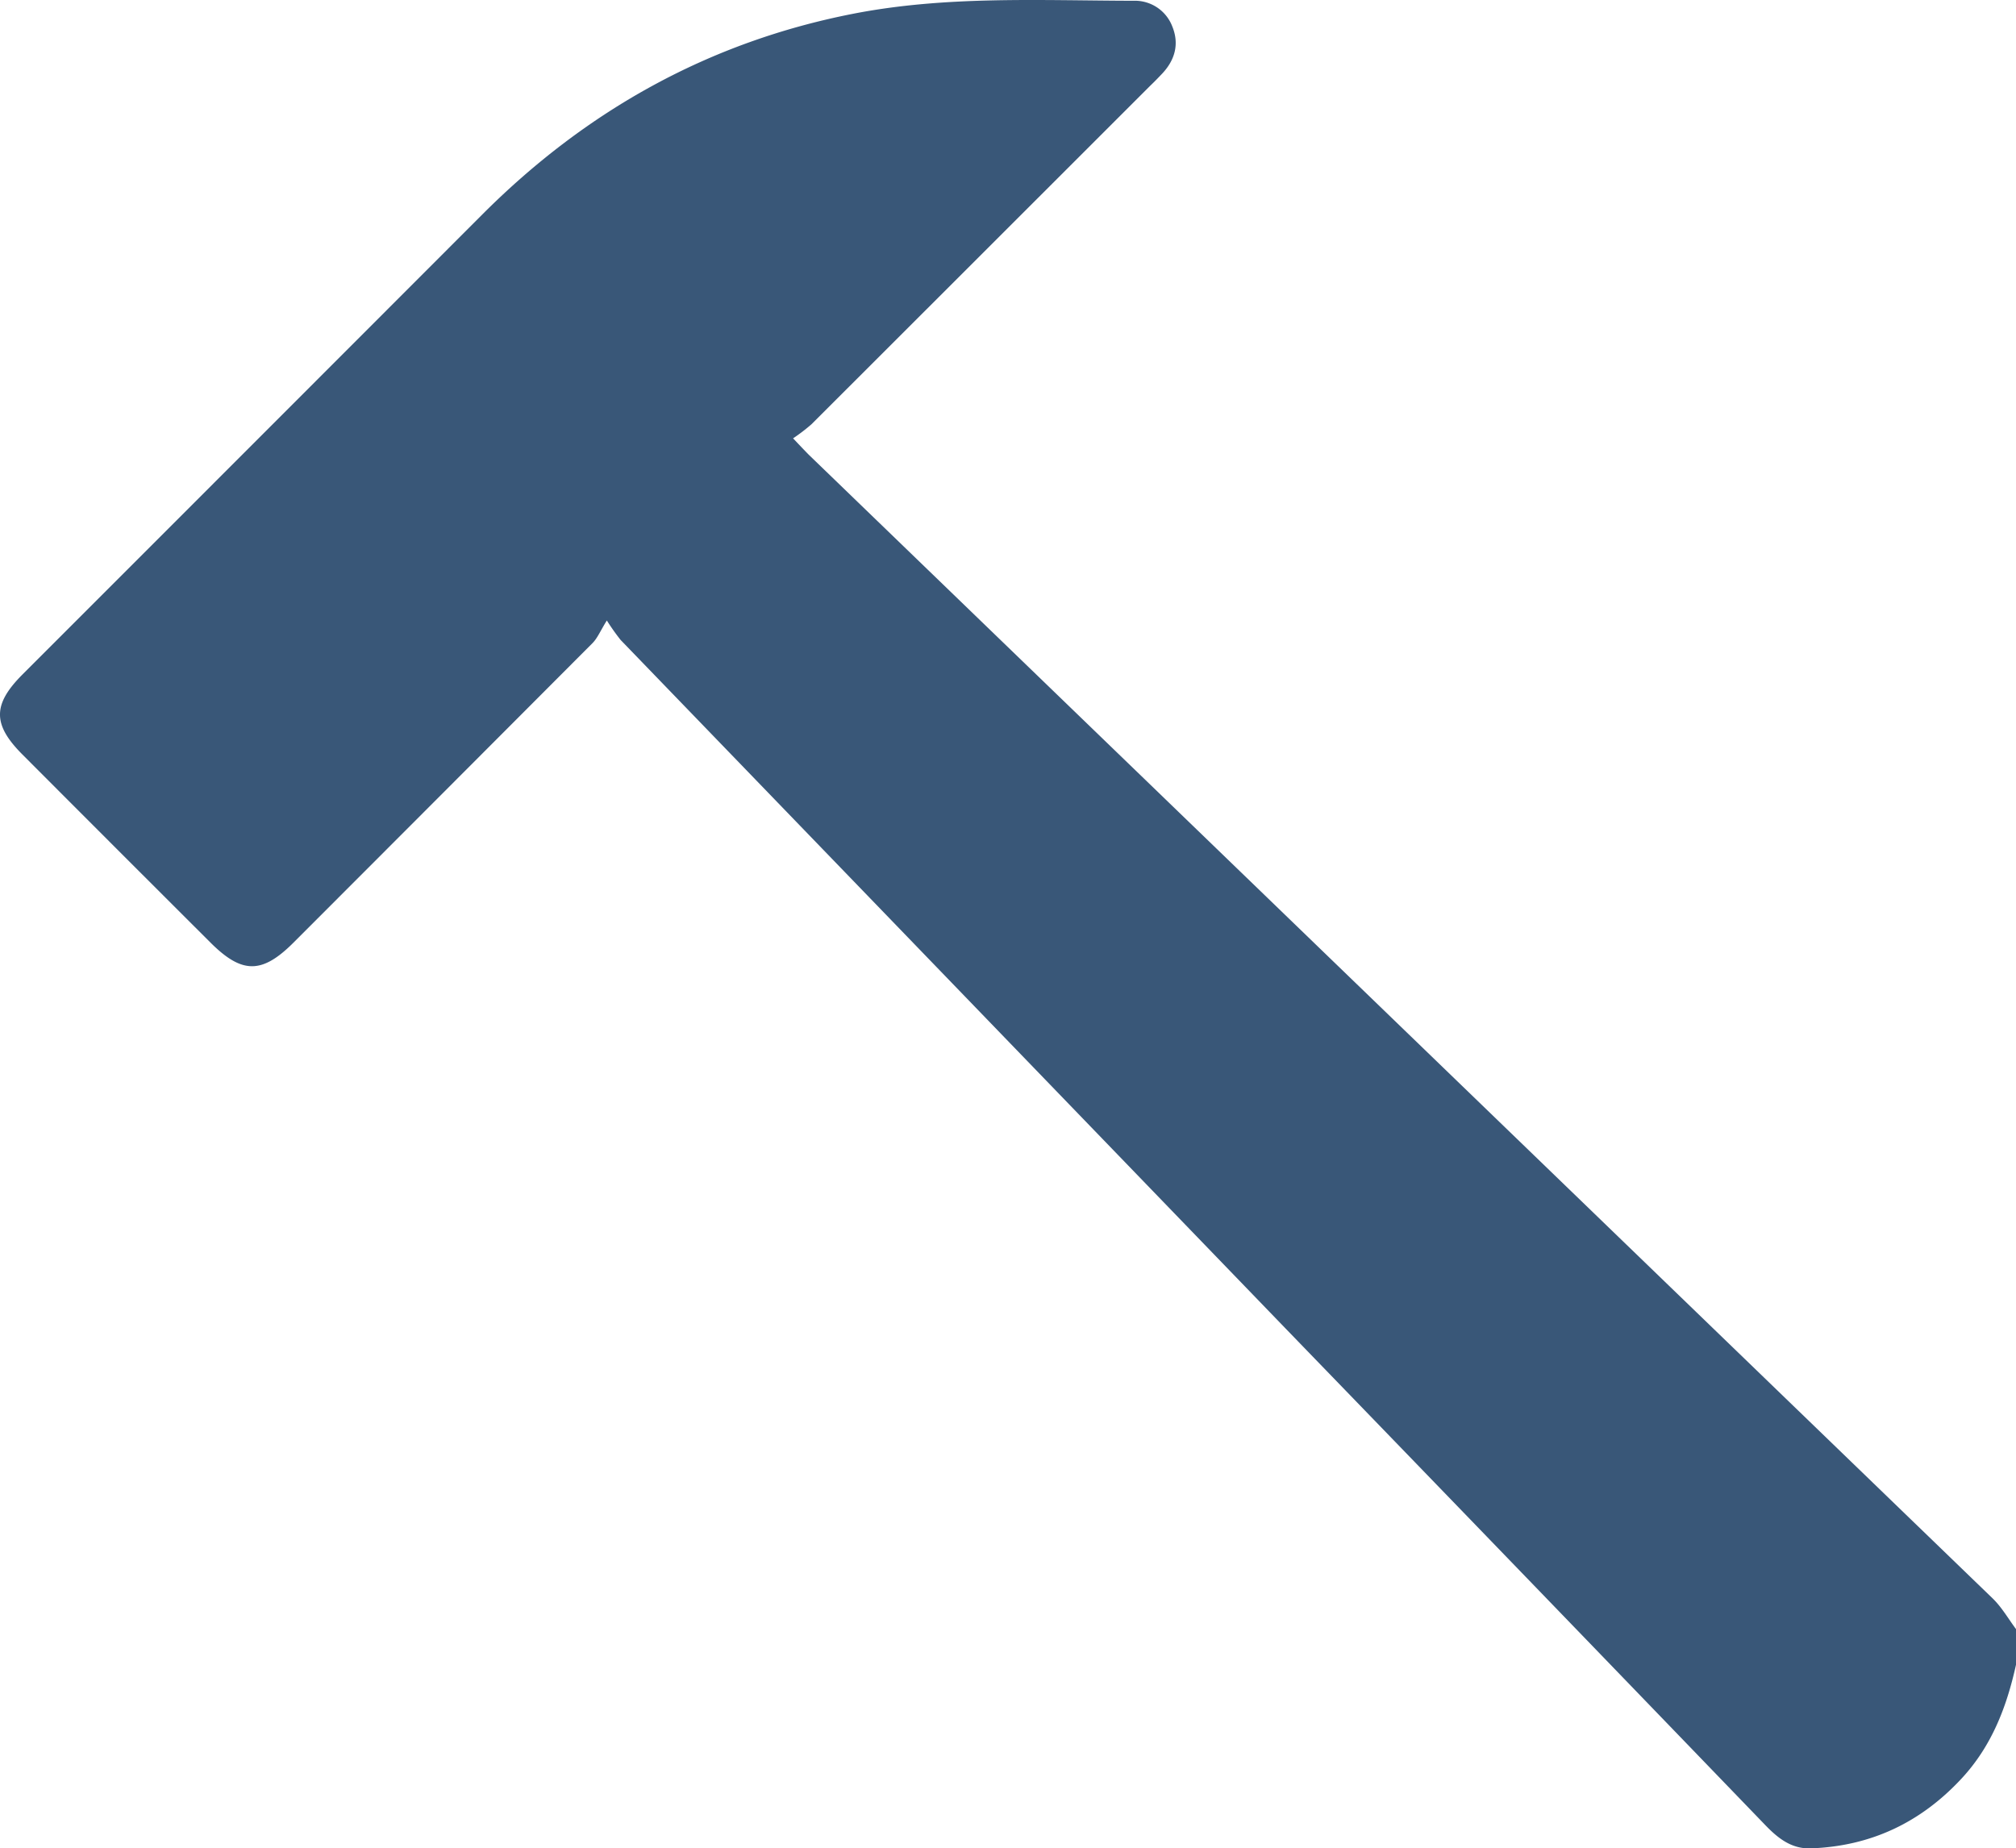 <svg id="Layer_1" data-name="Layer 1" xmlns="http://www.w3.org/2000/svg" viewBox="0 0 499.02 457.6"><defs><style>.cls-1{fill:#395778;}</style></defs><title>hammer-icon</title><path class="cls-1" d="M505.51,439.34c-2.3,10.42-6,20.1-13.44,28.13-10.12,10.92-22.48,16.79-37.35,17.32-4.78.17-8.12-2.49-11.28-5.77q-59.35-61.56-118.8-123Q242.37,270.8,160.11,185.63a54.91,54.91,0,0,1-3.41-4.82c-1.62,2.61-2.32,4.37-3.55,5.61q-37,37.11-74,74.13c-7.8,7.8-12.75,7.8-20.56,0Q35.28,237.29,12.05,214c-7.42-7.43-7.41-12.39,0-19.82q57-57,114-114.06C151.69,54.51,182,37.6,217.6,30.62c23-4.51,46.25-3.28,69.44-3.23a9.9,9.9,0,0,1,9.62,6.34c1.77,4.32.7,8.28-2.47,11.67-1,1.06-2,2.09-3.08,3.12q-41.87,41.87-83.75,83.71a46.09,46.09,0,0,1-4.56,3.49c1.79,1.88,2.83,3,3.94,4.11q146.49,141.53,293,283.09c2.27,2.2,3.89,5.08,5.82,7.65Z" transform="translate(-6.49 -27.2)"/></svg>